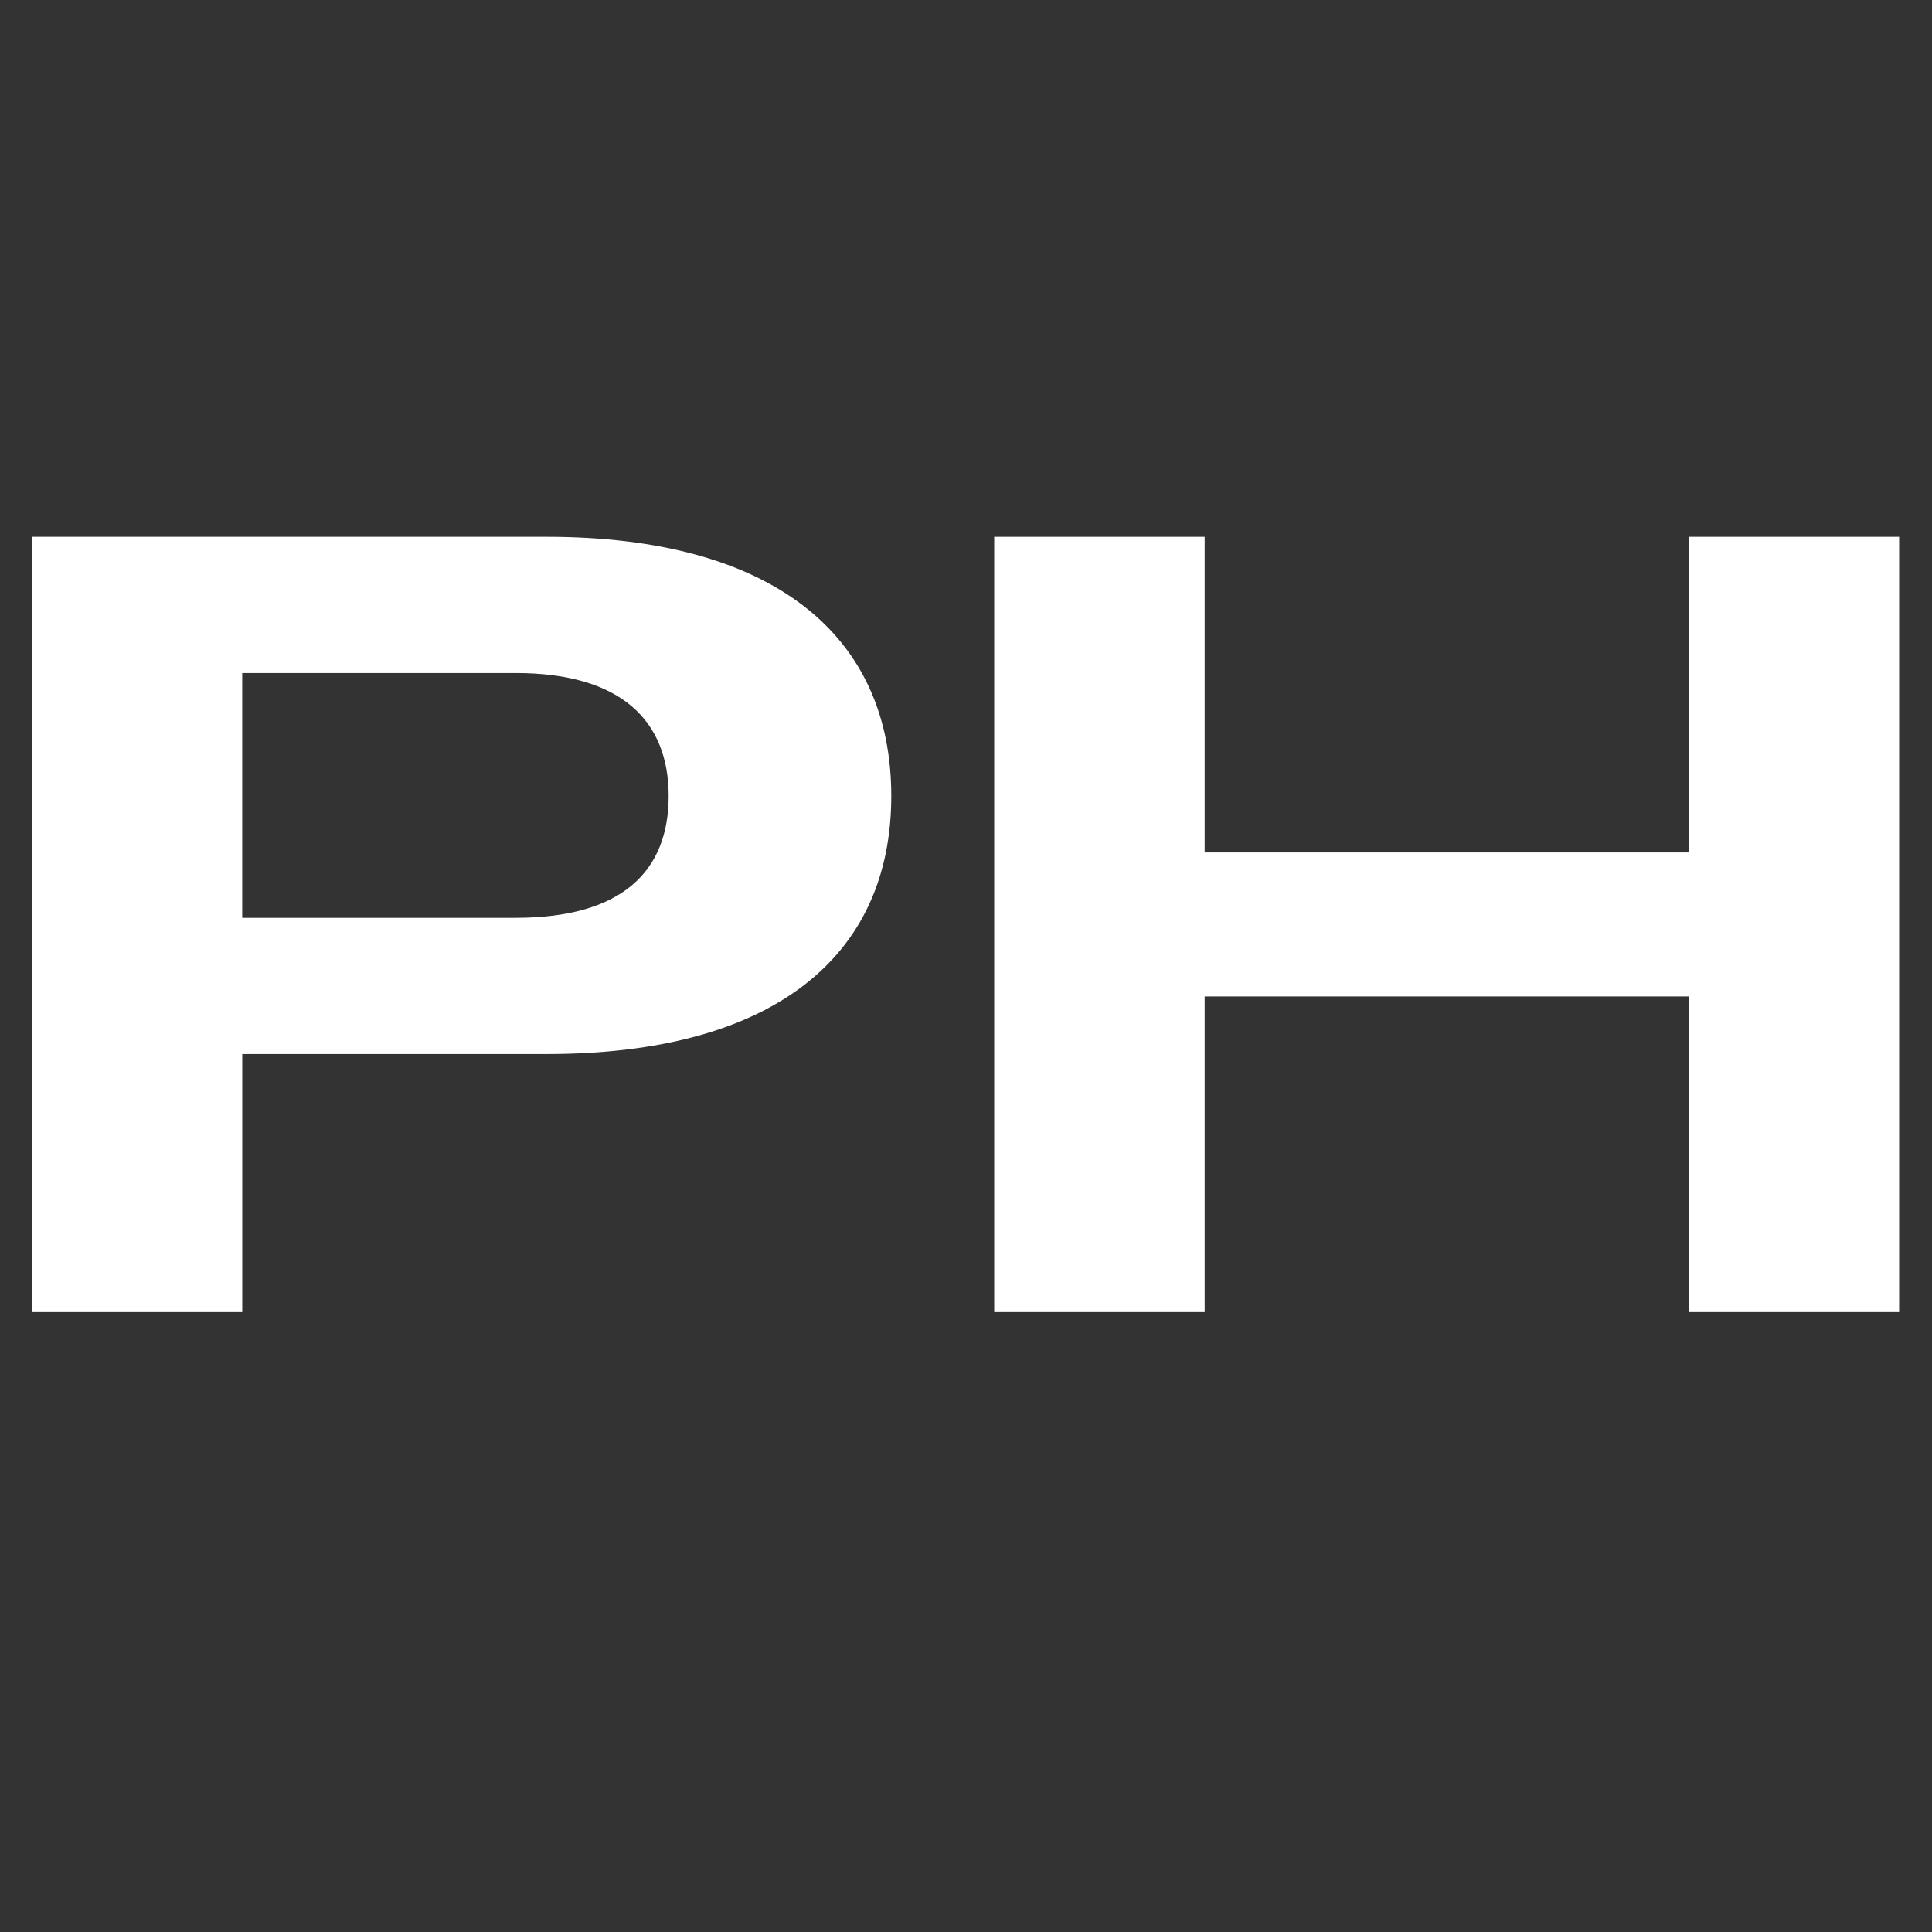 <?xml version="1.0" encoding="UTF-8"?>
<svg id="Capa_1" xmlns="http://www.w3.org/2000/svg" version="1.1" viewBox="0 0 512 512">
  <rect x="0" y="0" width="512" height="512" fill="#333333" stroke="none"/>
  <!-- Generator: Adobe Illustrator 29.0.1, SVG Export Plug-In . SVG Version: 2.1.0 Build 192)  -->
  <defs>
    <style>
      .st0 {
        fill: #fff;
      }
    </style>
  </defs>
  <path class="st0" d="M8.43,142.26h136.49c59.58,0,91.28,25.83,91.28,68.68s-31.7,68.39-91.28,68.39h-80.72v68.39H8.43v-205.46ZM136.69,243.23c28.18,0,40.51-12.33,40.51-32.29s-12.62-32.58-40.51-32.58h-72.5v64.87h72.5Z"/>
  <path class="st0" d="M263.48,142.26h55.77v83.65h128.27v-83.65h55.77v205.46h-55.77v-83.65h-128.27v83.65h-55.77v-205.46Z"/>
</svg>